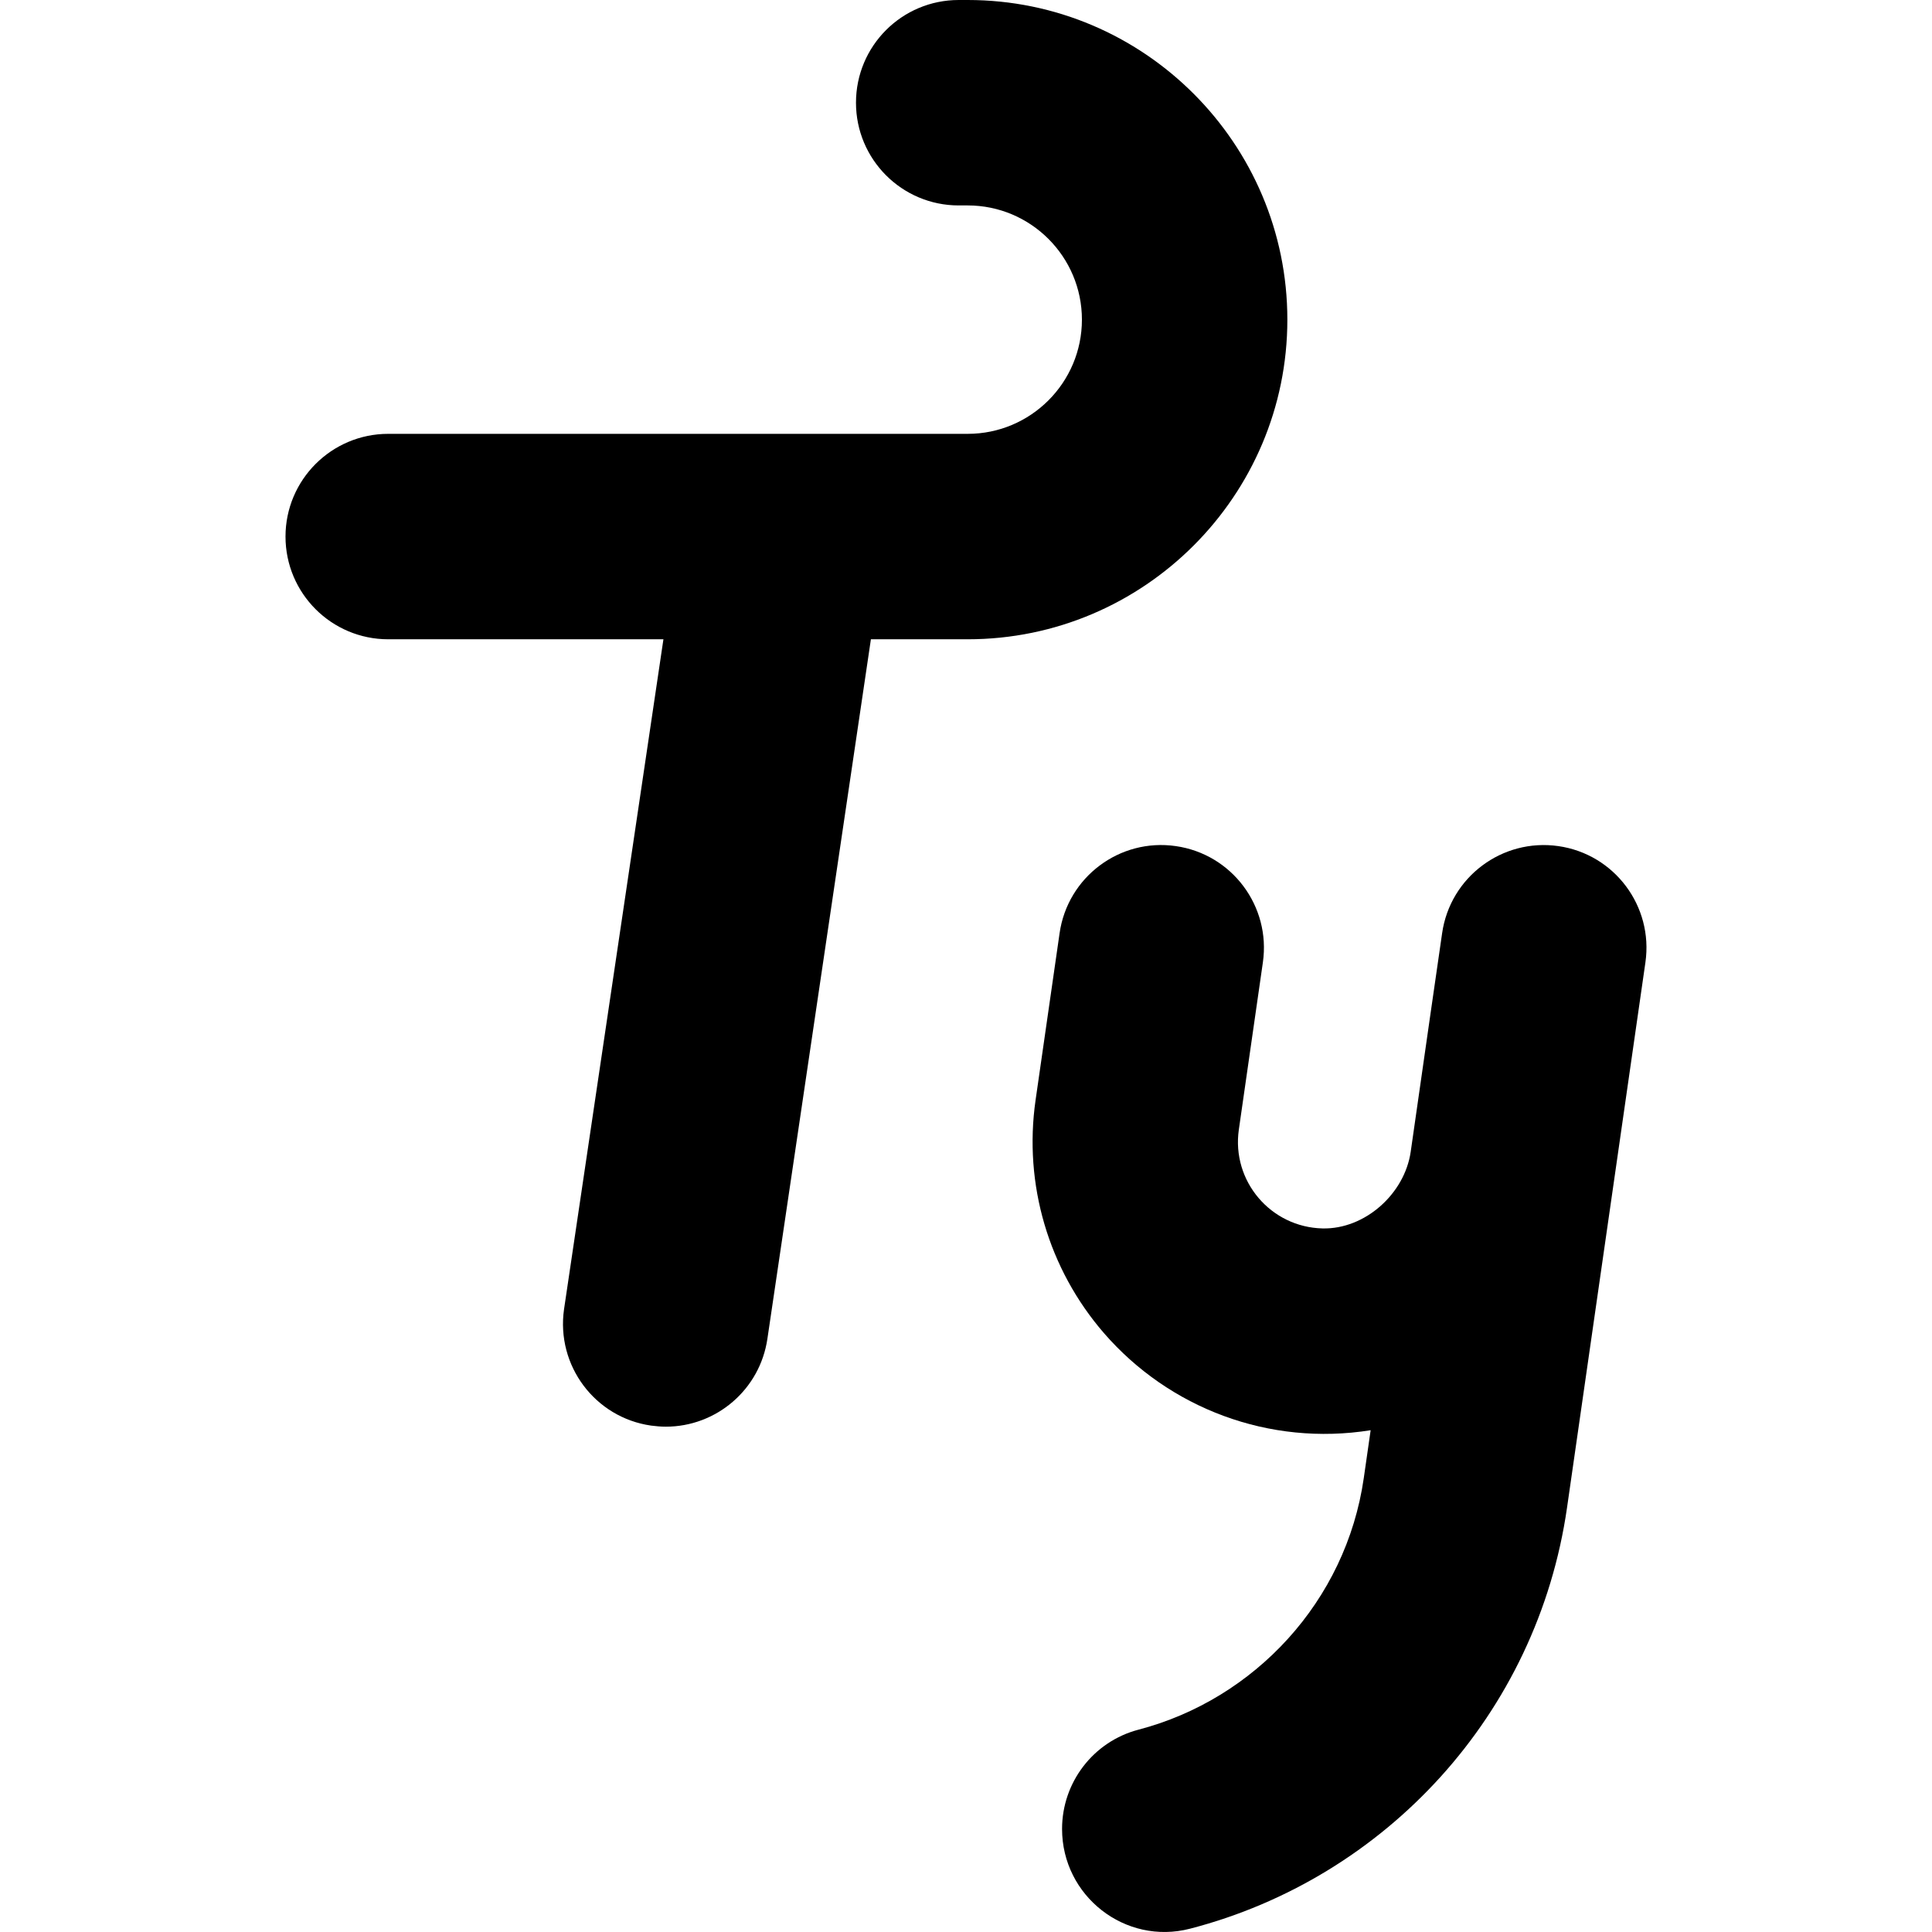 <svg width="18" height="18" viewBox="0 0 18 18" fill="none" xmlns="http://www.w3.org/2000/svg">
<g clip-path="url(#clip0_590_1664)">
<path d="M11.994 2.978C11.994 1.336 10.658 0 9.016 0H8.932C8.403 0 7.975 0.428 7.975 0.957C7.975 1.485 8.403 1.914 8.932 1.914H9.016C9.603 1.914 10.08 2.391 10.08 2.978C10.08 3.565 9.603 4.042 9.016 4.042H7.28C7.278 4.042 7.275 4.042 7.273 4.042H3.617C3.089 4.042 2.66 4.471 2.66 4.999C2.66 5.528 3.089 5.956 3.617 5.956H6.181L5.255 12.198C5.18 12.722 5.543 13.207 6.066 13.282C6.113 13.288 6.158 13.292 6.204 13.292C6.672 13.292 7.081 12.948 7.15 12.471L8.114 5.956H9.016C10.658 5.956 11.994 4.62 11.994 2.978Z" fill="black"/>
<path d="M14.519 7.883C13.996 7.808 13.511 8.171 13.436 8.694C13.309 9.571 13.37 9.151 13.143 10.732C13.086 11.123 12.717 11.454 12.322 11.445C11.84 11.434 11.473 11.005 11.542 10.524L11.766 8.966C11.841 8.443 11.478 7.958 10.955 7.883C10.432 7.807 9.947 8.171 9.872 8.694L9.648 10.251C9.536 11.033 9.768 11.823 10.285 12.42C10.892 13.12 11.824 13.476 12.77 13.325L12.706 13.771C12.541 14.918 11.689 15.832 10.607 16.115C10.187 16.225 9.895 16.606 9.895 17.04C9.895 17.665 10.484 18.126 11.088 17.969C12.906 17.498 14.323 15.975 14.6 14.044L15.33 8.966C15.405 8.443 15.042 7.958 14.519 7.883Z" fill="black"/>
</g>
<defs>
<clipPath id="clip0_590_1664">
<rect width="18" height="18" fill="white"/>
</clipPath>
</defs>
</svg>

